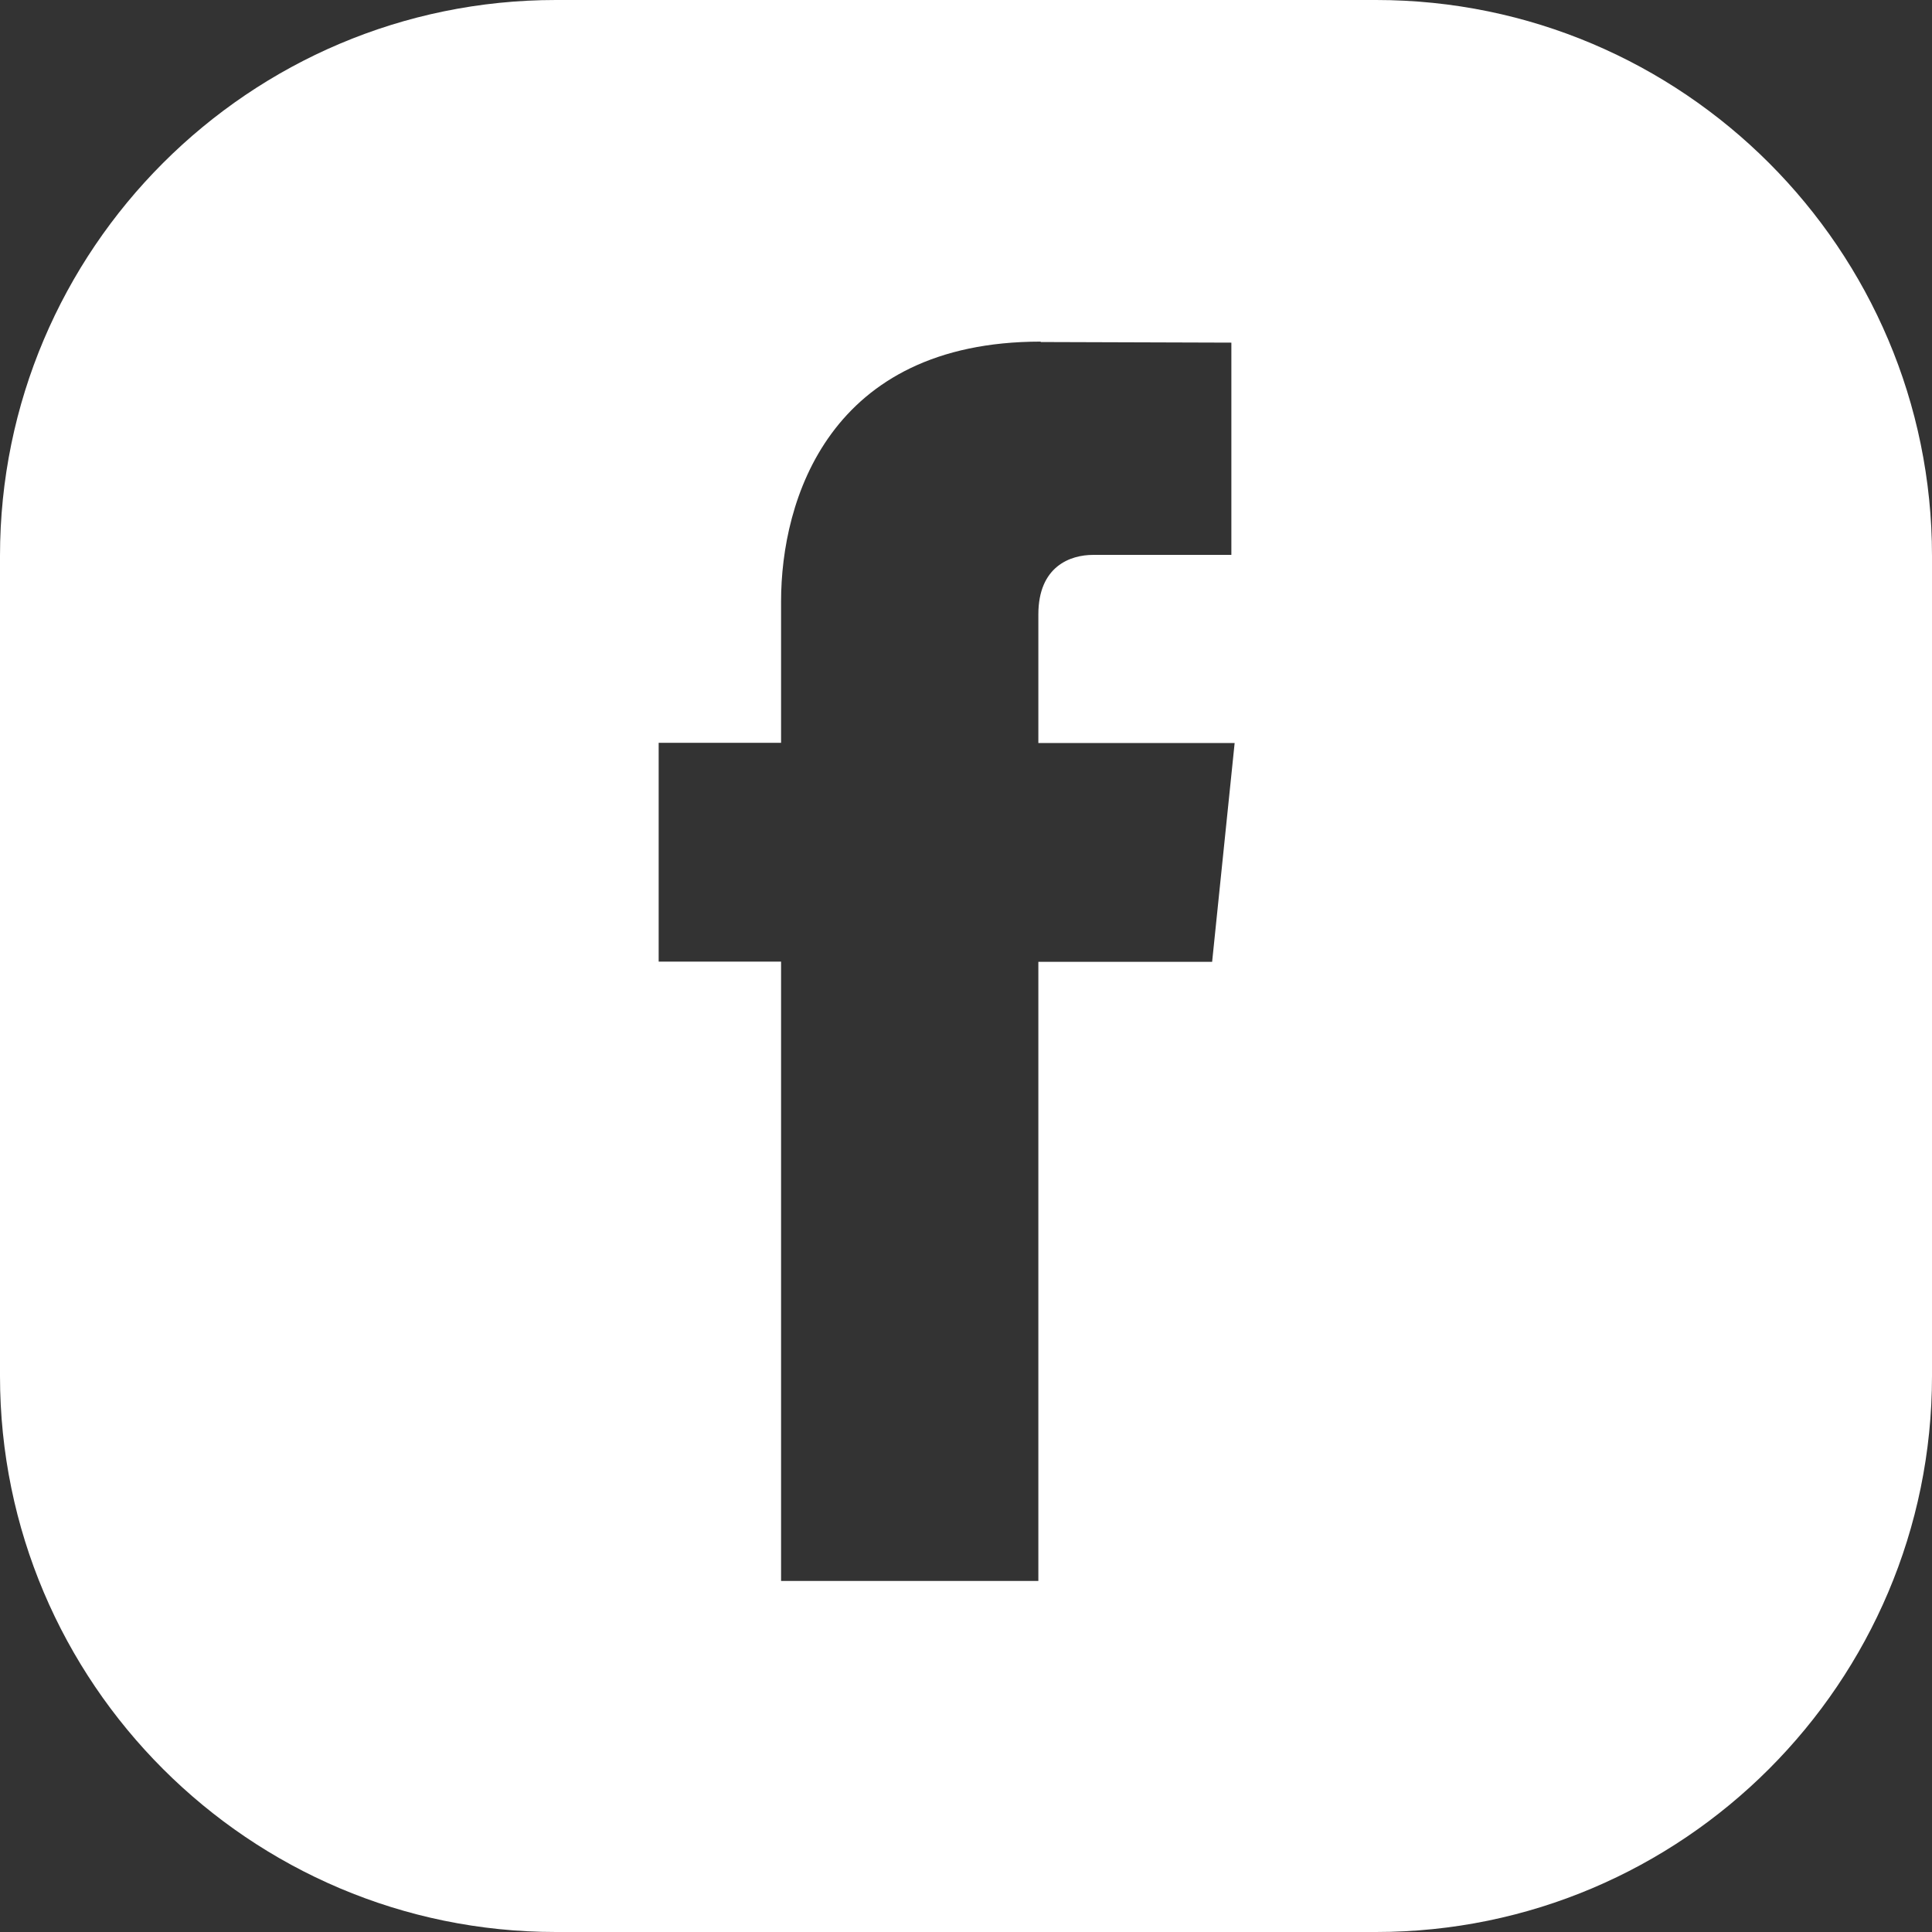 <?xml version="1.0" encoding="UTF-8"?>
<svg width="9.439mm" height="9.439mm" version="1.1" viewBox="0 0 9.439 9.439" xmlns="http://www.w3.org/2000/svg">
 <rect x="0" y="0" width="9.439" height="9.439" fill="#333333" stroke="none"/>
 <g transform="translate(-65.503 -40.305)">
  <path d="m68.219 40.305c-1.498 0-2.716 1.219-2.716 2.716v4.007c0 1.498 1.219 2.716 2.716 2.716h4.007c1.498 0 2.716-1.219 2.716-2.716v-4.007c0-1.498-1.218-2.716-2.716-2.716zm2.369 1.671 0.931 0.003v1.037h-0.676c-0.11 0-0.267 0.055-0.267 0.291v0.628h0.959l-0.11 1.069h-0.849v3.025h-1.257v-3.026h-0.598v-1.069h0.598v-0.691c0-0.495 0.235-1.269 1.268-1.269z" fill="#fff" stroke-width=".01"/>
 </g>
</svg>
